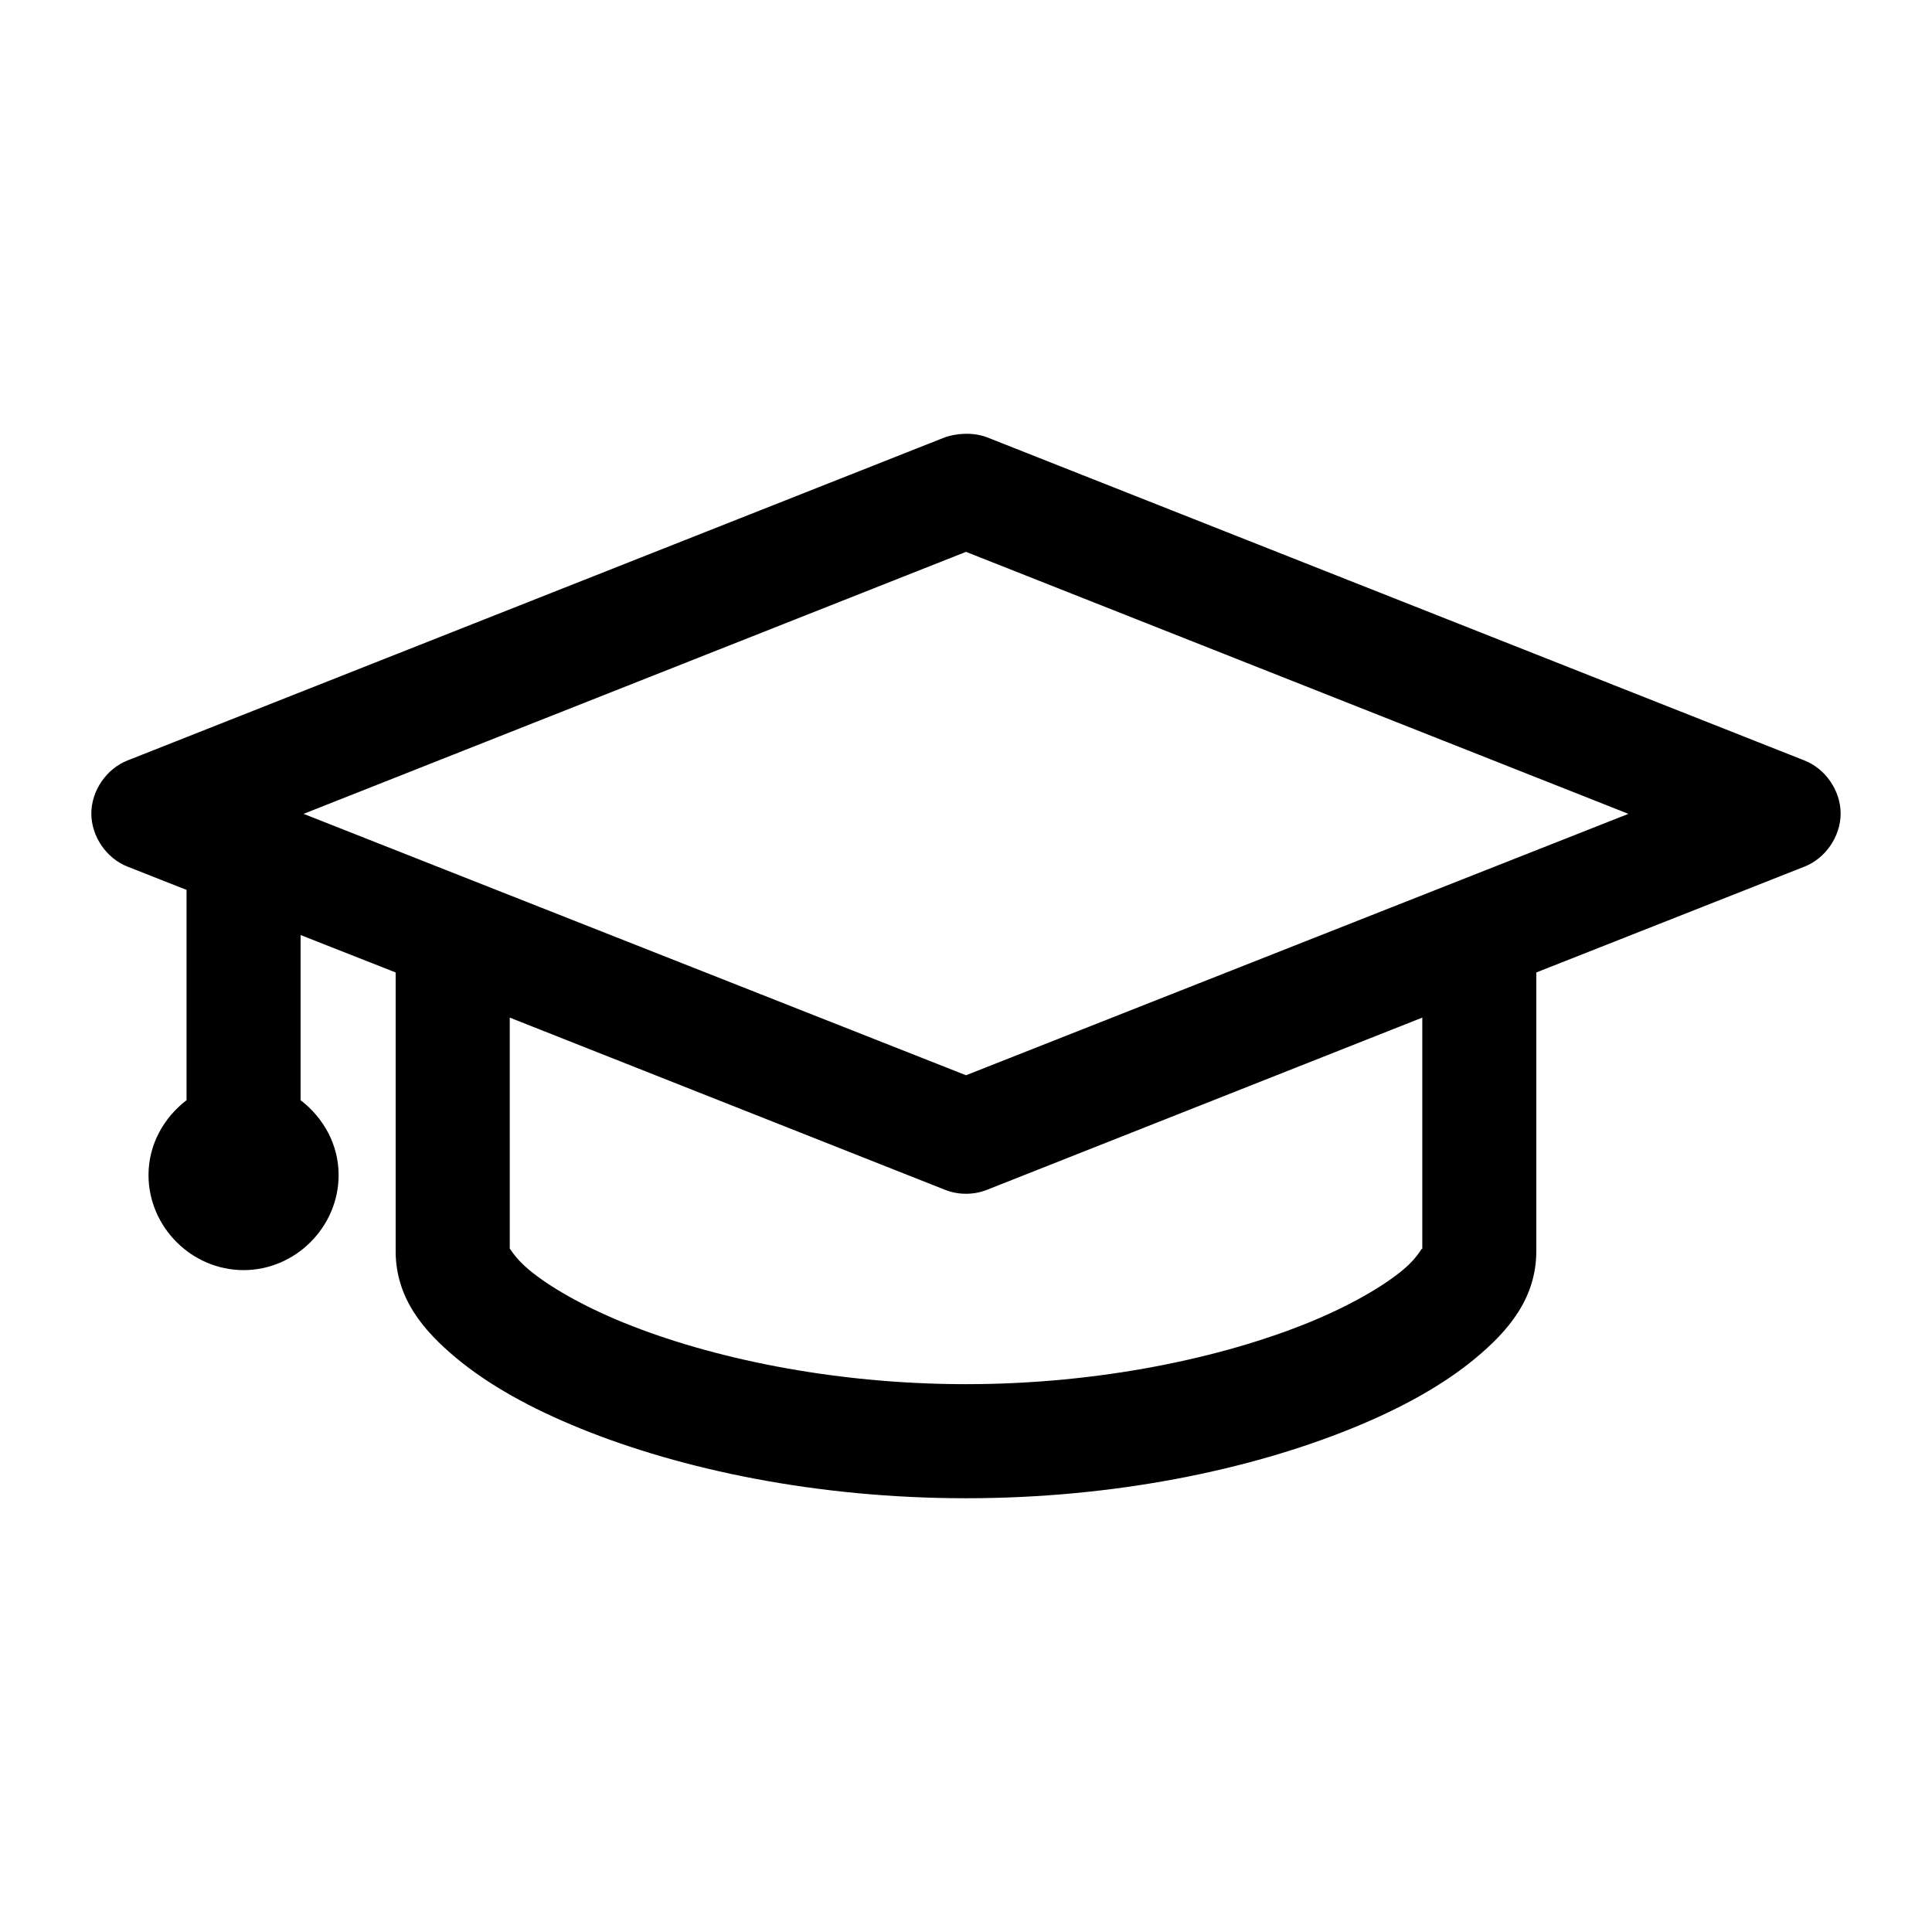 <?xml version="1.0" encoding="UTF-8"?>
<!-- Uploaded to: SVG Repo, www.svgrepo.com, Generator: SVG Repo Mixer Tools -->
<svg fill="#000000" width="800px" height="800px" version="1.1" viewBox="144 144 512 512" xmlns="http://www.w3.org/2000/svg">
 <path d="m394.49 259.86-216.64 85.648c-5.637 2.191-9.645 8.043-9.645 14.09s4.004 11.902 9.645 14.09l15.586 6.144v55.734c-6.043 4.629-10.078 11.754-10.078 19.836 0 13.762 11.426 25.191 25.191 25.191 13.762 0 25.191-11.426 25.191-25.191 0-8.086-4.035-15.207-10.078-19.836v-43.77l25.191 9.918v73.84c0 12.52 7.441 21.168 16.059 28.34 8.621 7.172 19.715 13.328 33.062 18.734 26.691 10.812 62.383 18.422 102.02 18.422 39.637 0 75.328-7.609 102.02-18.422 13.348-5.406 24.441-11.562 33.062-18.734s16.059-15.82 16.059-28.34v-73.84l71.008-28.023c5.637-2.191 9.645-8.043 9.645-14.09s-4.004-11.902-9.645-14.09l-216.64-85.648c-4.078-1.492-8.387-0.887-11.02 0zm5.512 30.387 175.54 69.434-175.54 69.273-175.55-69.273zm-120.91 123.43 115.4 45.656c3.5 1.371 7.519 1.371 11.02 0l115.41-45.656v61.875c0-1.973-0.086 0.785-5.195 5.039-5.113 4.254-13.949 9.461-25.191 14.012-22.48 9.105-54.809 16.215-90.527 16.215-35.723 0-68.047-7.109-90.527-16.215-11.238-4.555-20.078-9.762-25.191-14.012-3.832-3.191-4.934-5.523-5.195-5.668z"/>
</svg>
